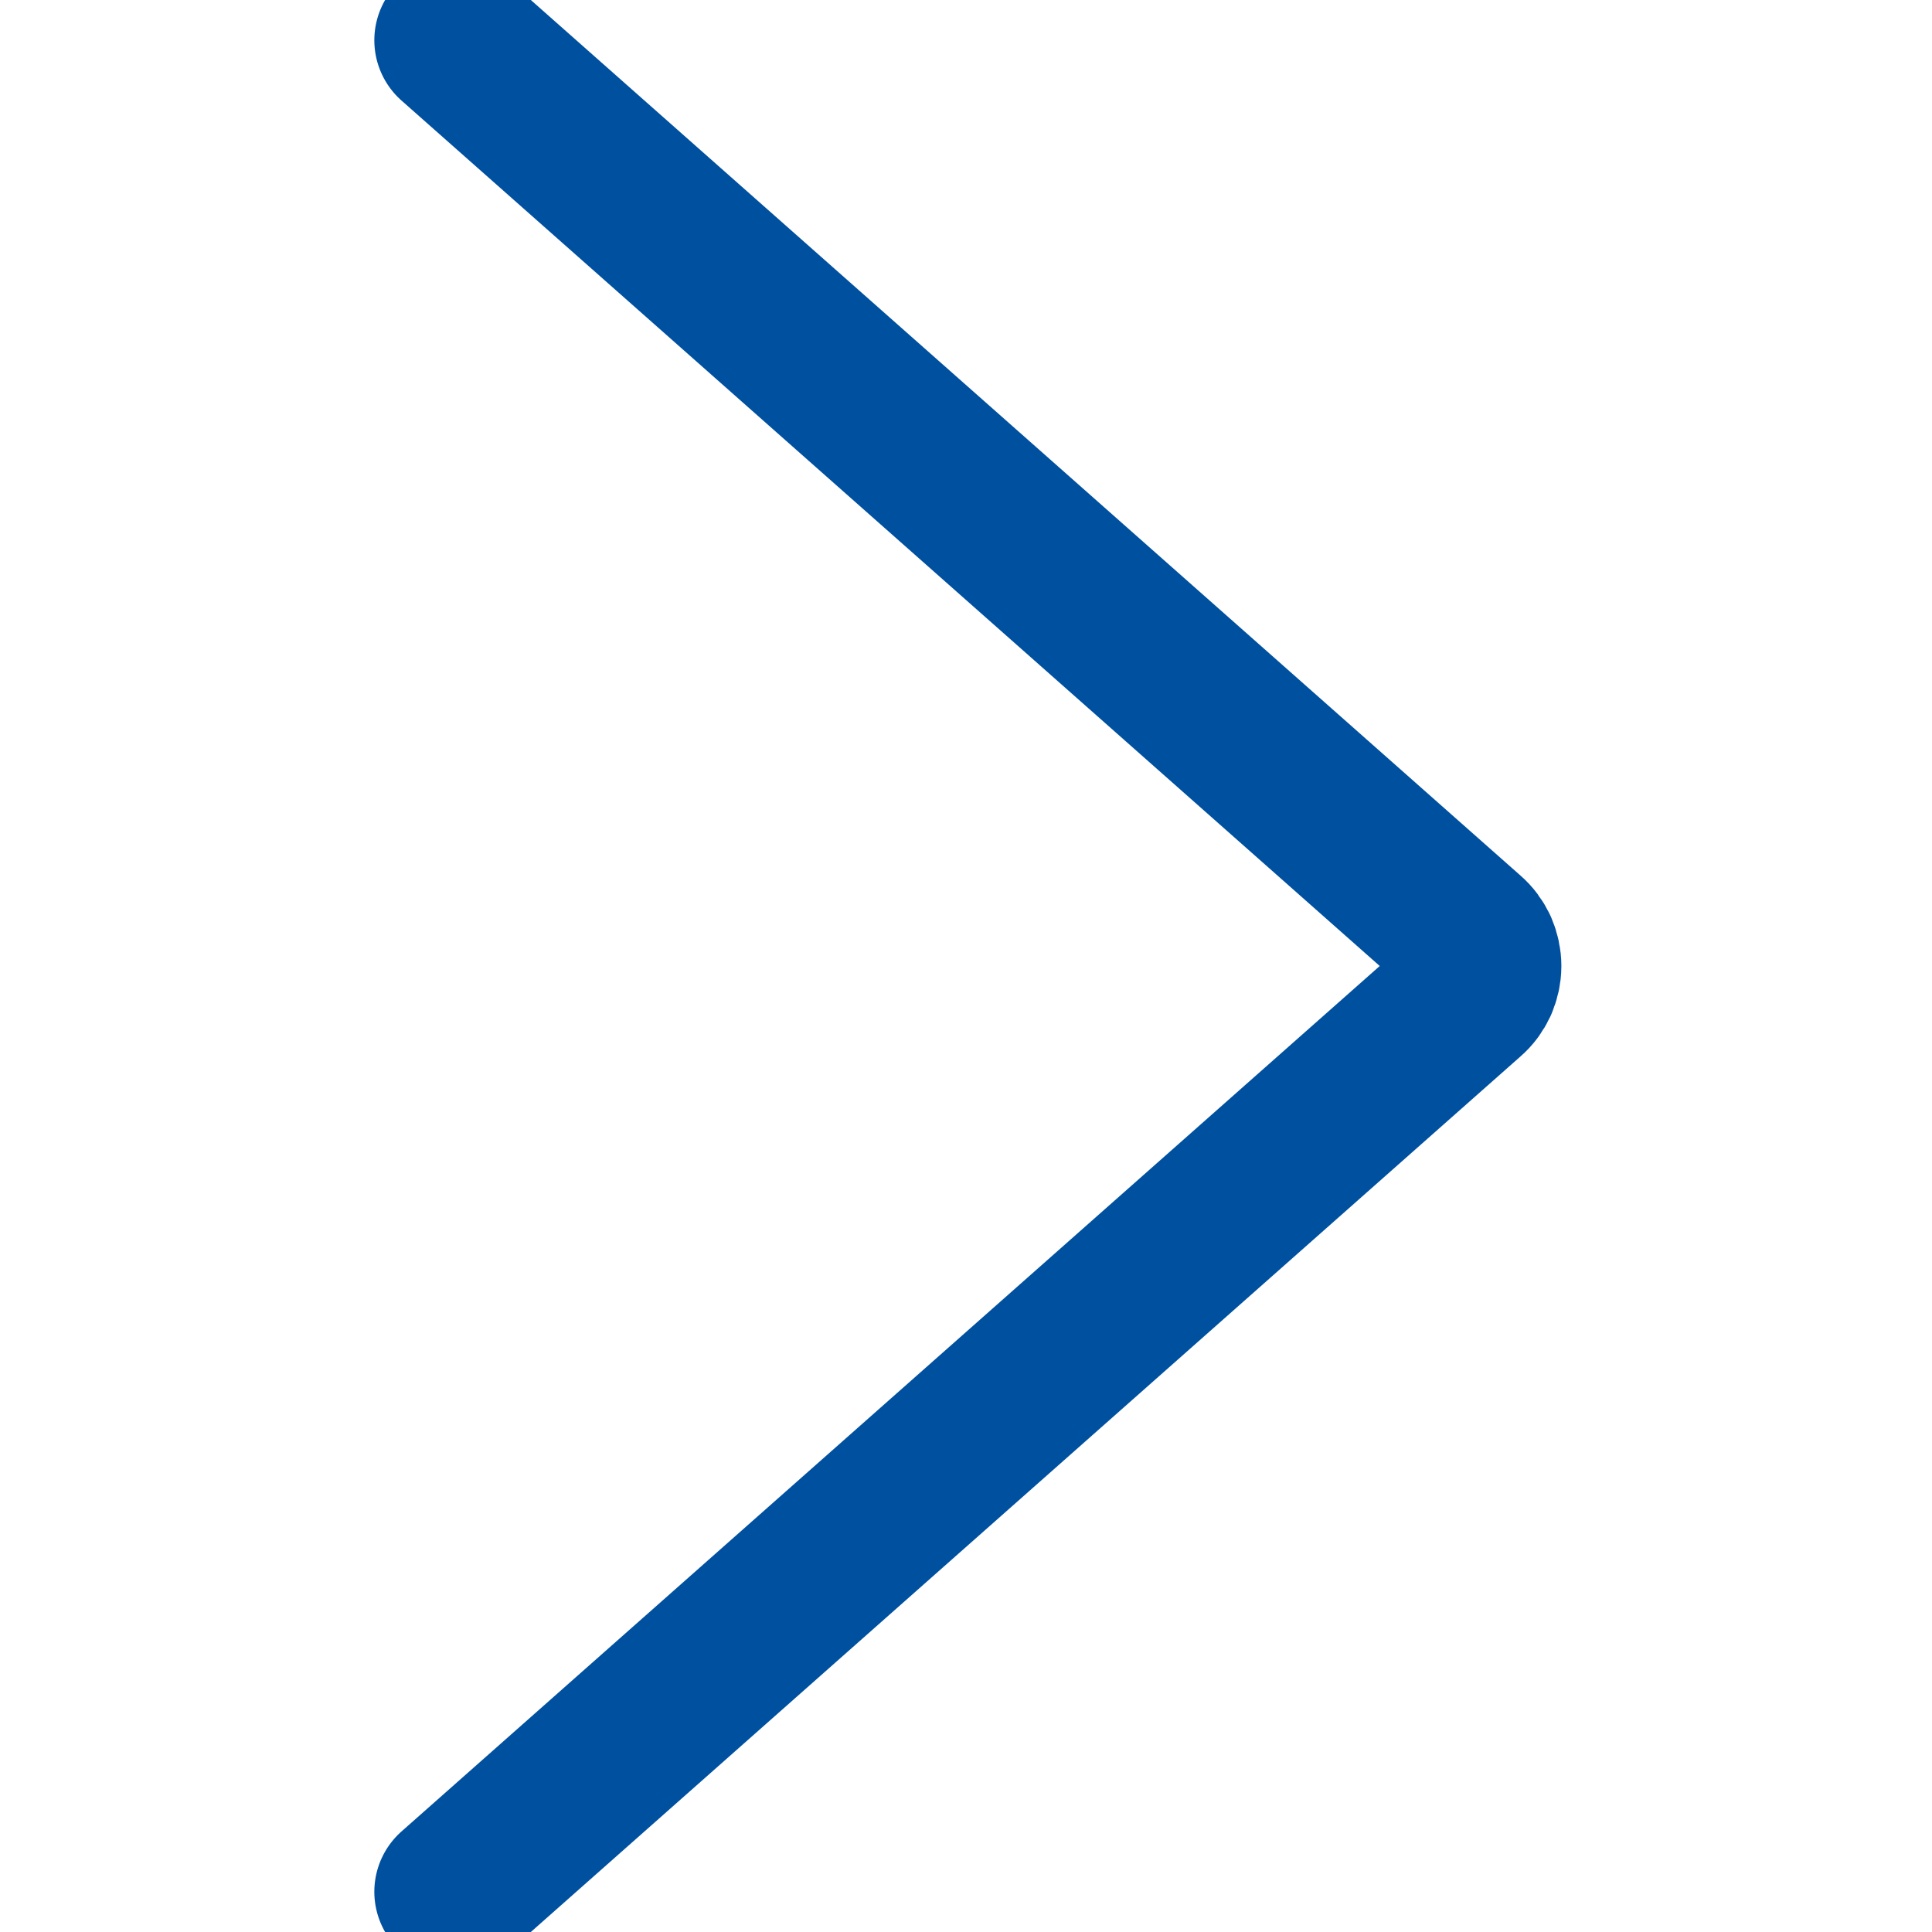<svg width="12" height="12" viewBox="0 0 12 12" fill="none" xmlns="http://www.w3.org/2000/svg">
<g clip-path="url(#clip0_417_91)">
<path d="M2.825 11.75L9.113 6.187C9.14 6.164 9.161 6.135 9.176 6.103C9.19 6.07 9.198 6.035 9.198 6C9.198 5.965 9.19 5.93 9.176 5.897C9.161 5.865 9.14 5.836 9.113 5.813L2.825 0.25" stroke="#0050A0" stroke-linecap="round" stroke-linejoin="round"/>
</g>
<defs>
<clipPath id="clip0_417_91">
<rect width="12" height="12" fill="white"/>
</clipPath>
</defs>
</svg>
